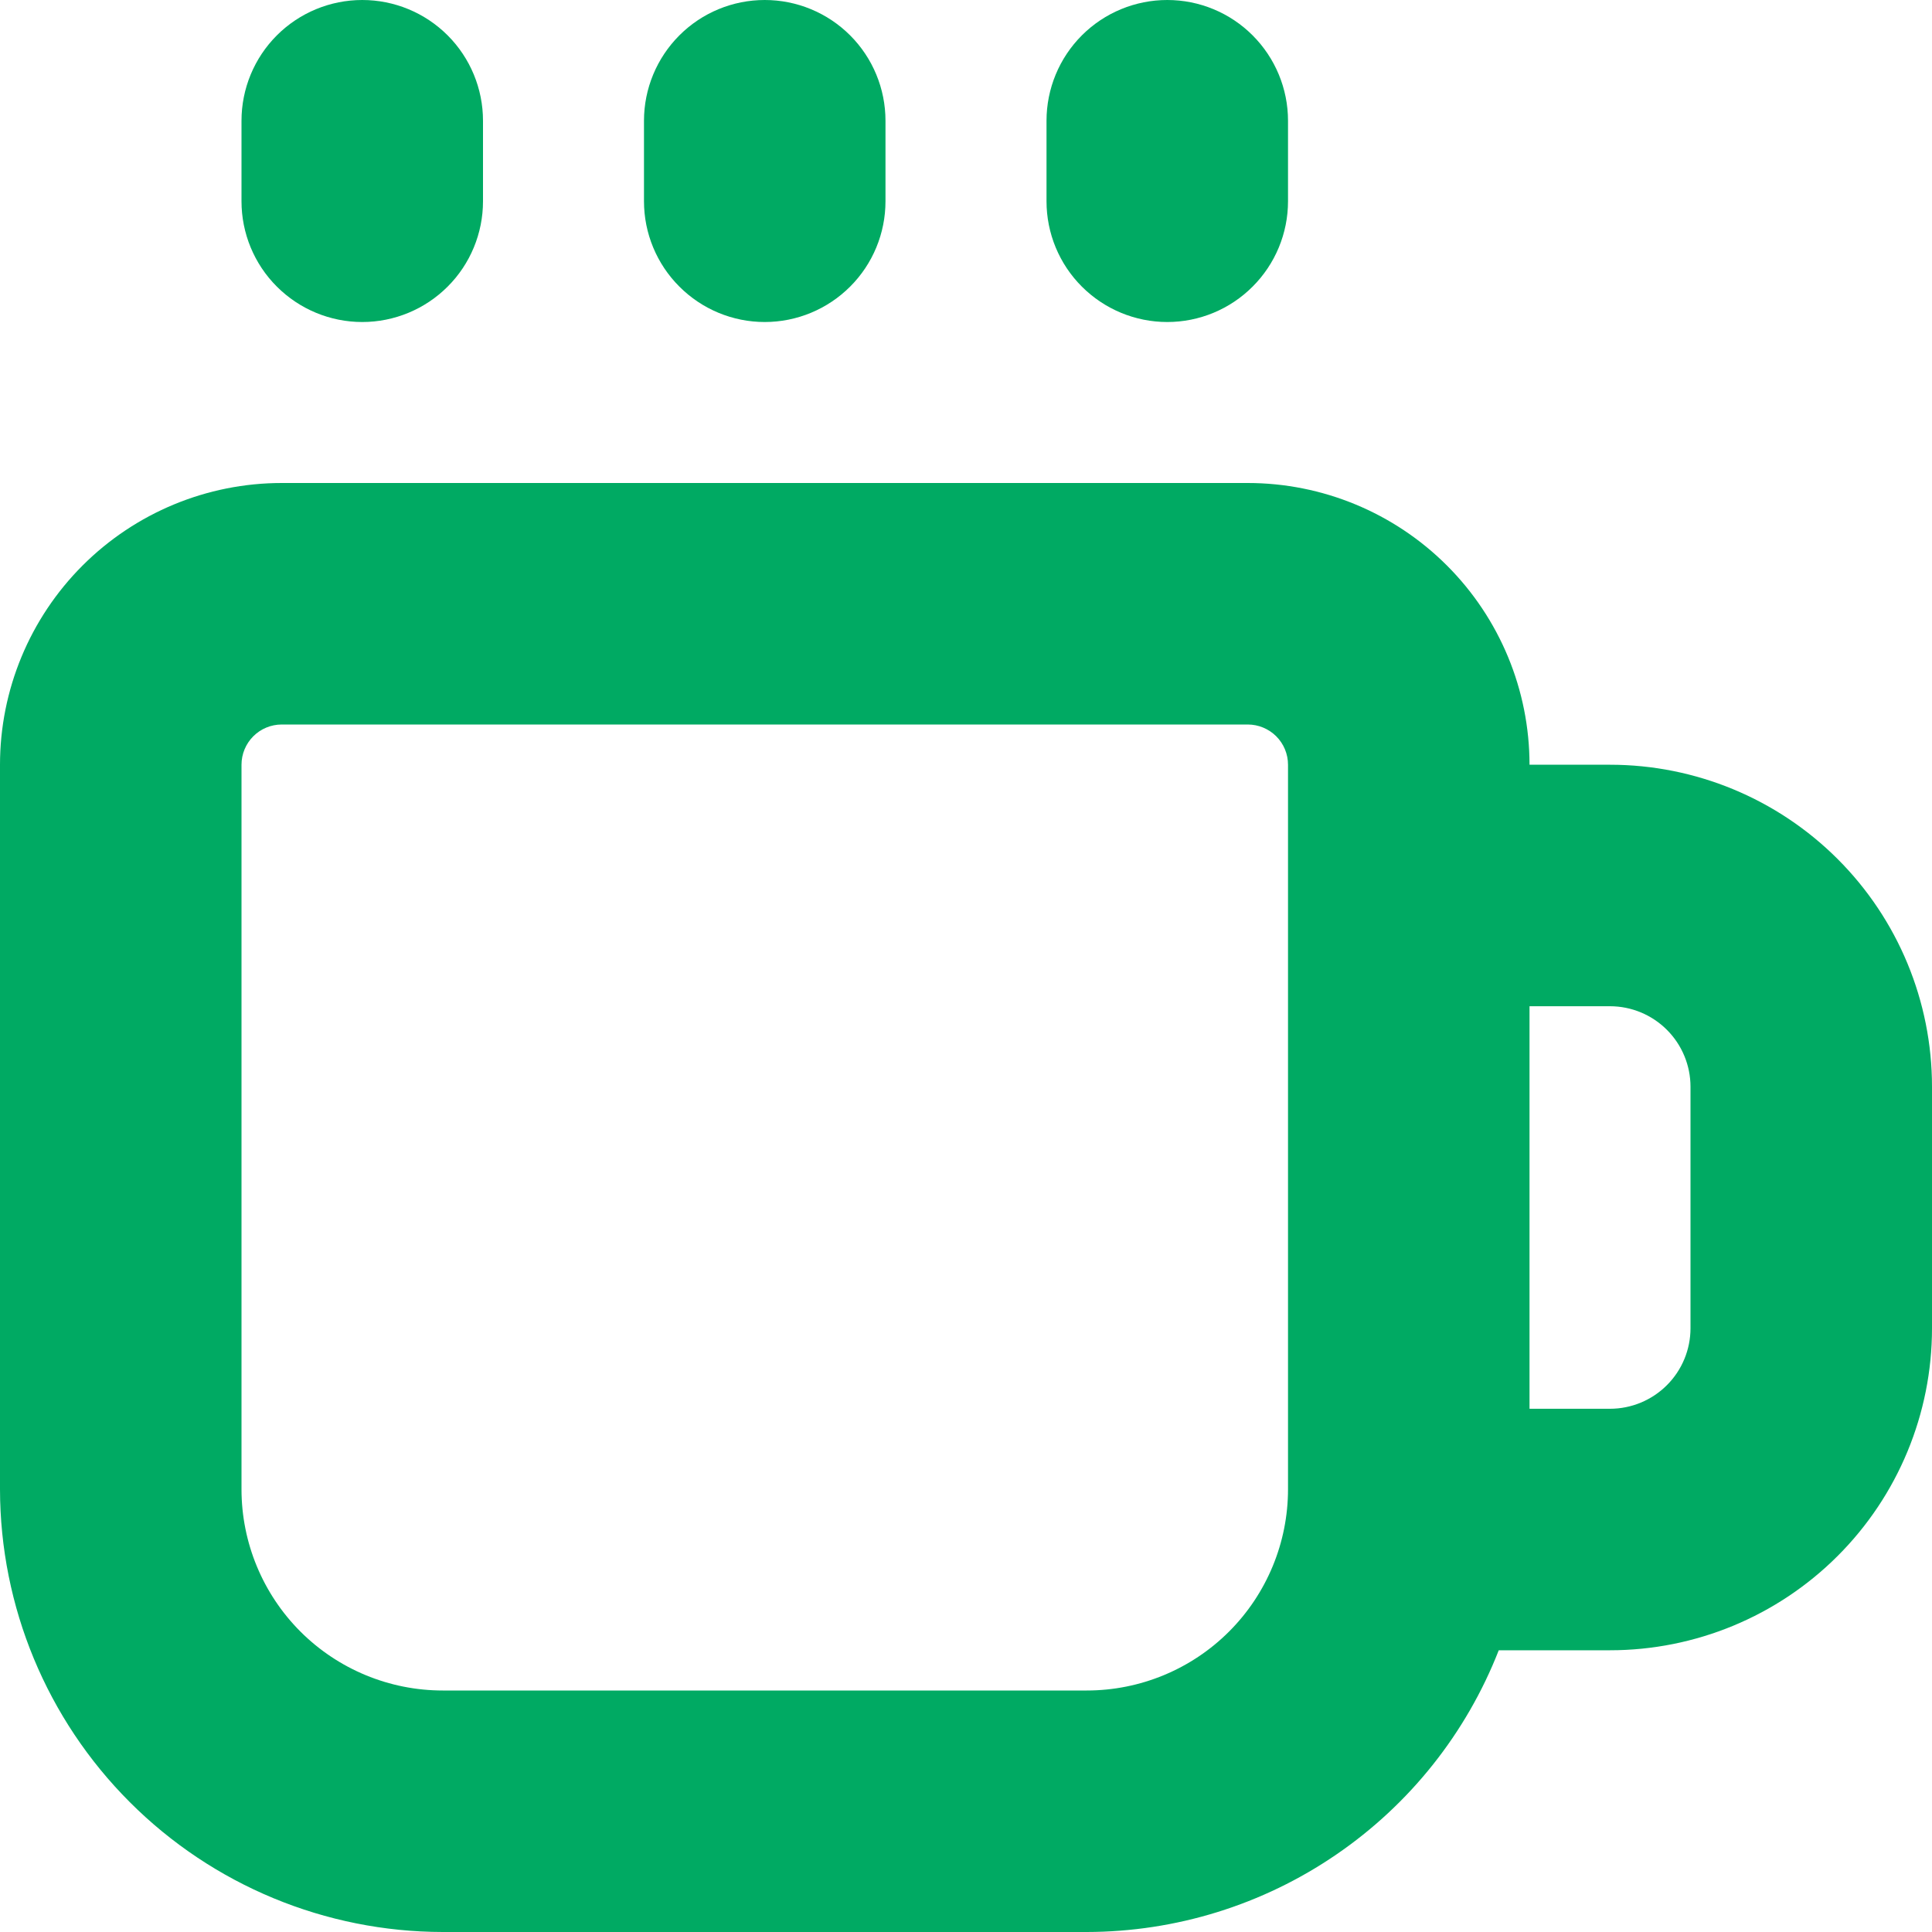 <svg width="40" height="40" viewBox="0 0 40 40" fill="none" xmlns="http://www.w3.org/2000/svg">
<g clip-path="url(#clip0_10245_1561)">
<path d="M33.333 15.833H31.667C31.667 14.286 31.052 12.803 29.958 11.709C28.864 10.615 27.38 10 25.833 10H5.833C4.286 10 2.803 10.615 1.709 11.709C0.615 12.803 0 14.286 0 15.833L0 30.833C0.003 33.264 0.969 35.594 2.688 37.312C4.406 39.031 6.736 39.997 9.167 40H22.5C24.343 39.997 26.143 39.439 27.664 38.398C29.186 37.358 30.359 35.883 31.03 34.167H33.333C35.101 34.167 36.797 33.464 38.047 32.214C39.298 30.964 40 29.268 40 27.5V22.5C40 20.732 39.298 19.036 38.047 17.786C36.797 16.536 35.101 15.833 33.333 15.833ZM22.5 35H9.167C8.062 35 7.002 34.561 6.22 33.78C5.439 32.998 5 31.938 5 30.833V15.833C5 15.612 5.088 15.4 5.244 15.244C5.4 15.088 5.612 15 5.833 15H25.833C26.054 15 26.266 15.088 26.423 15.244C26.579 15.4 26.667 15.612 26.667 15.833V30.833C26.667 31.938 26.228 32.998 25.446 33.78C24.665 34.561 23.605 35 22.5 35ZM35 27.5C35 27.942 34.824 28.366 34.512 28.678C34.199 28.991 33.775 29.167 33.333 29.167H31.667V20.833H33.333C33.775 20.833 34.199 21.009 34.512 21.322C34.824 21.634 35 22.058 35 22.5V27.5ZM13.333 4.167V2.5C13.333 1.837 13.597 1.201 14.066 0.732C14.534 0.263 15.17 0 15.833 0C16.496 0 17.132 0.263 17.601 0.732C18.07 1.201 18.333 1.837 18.333 2.5V4.167C18.333 4.83 18.07 5.466 17.601 5.934C17.132 6.403 16.496 6.667 15.833 6.667C15.17 6.667 14.534 6.403 14.066 5.934C13.597 5.466 13.333 4.83 13.333 4.167ZM21.667 4.167V2.5C21.667 1.837 21.93 1.201 22.399 0.732C22.868 0.263 23.504 0 24.167 0C24.83 0 25.466 0.263 25.934 0.732C26.403 1.201 26.667 1.837 26.667 2.5V4.167C26.667 4.83 26.403 5.466 25.934 5.934C25.466 6.403 24.83 6.667 24.167 6.667C23.504 6.667 22.868 6.403 22.399 5.934C21.93 5.466 21.667 4.83 21.667 4.167ZM5 4.167V2.5C5 1.837 5.263 1.201 5.732 0.732C6.201 0.263 6.837 0 7.5 0C8.163 0 8.799 0.263 9.268 0.732C9.737 1.201 10 1.837 10 2.5V4.167C10 4.83 9.737 5.466 9.268 5.934C8.799 6.403 8.163 6.667 7.5 6.667C6.837 6.667 6.201 6.403 5.732 5.934C5.263 5.466 5 4.83 5 4.167Z" fill="#00AA63"/>
</g>
<defs>
<clipPath id="clip0_10245_1561">
<rect width="40" height="40" fill="white"/>
</clipPath>
</defs>
</svg>
